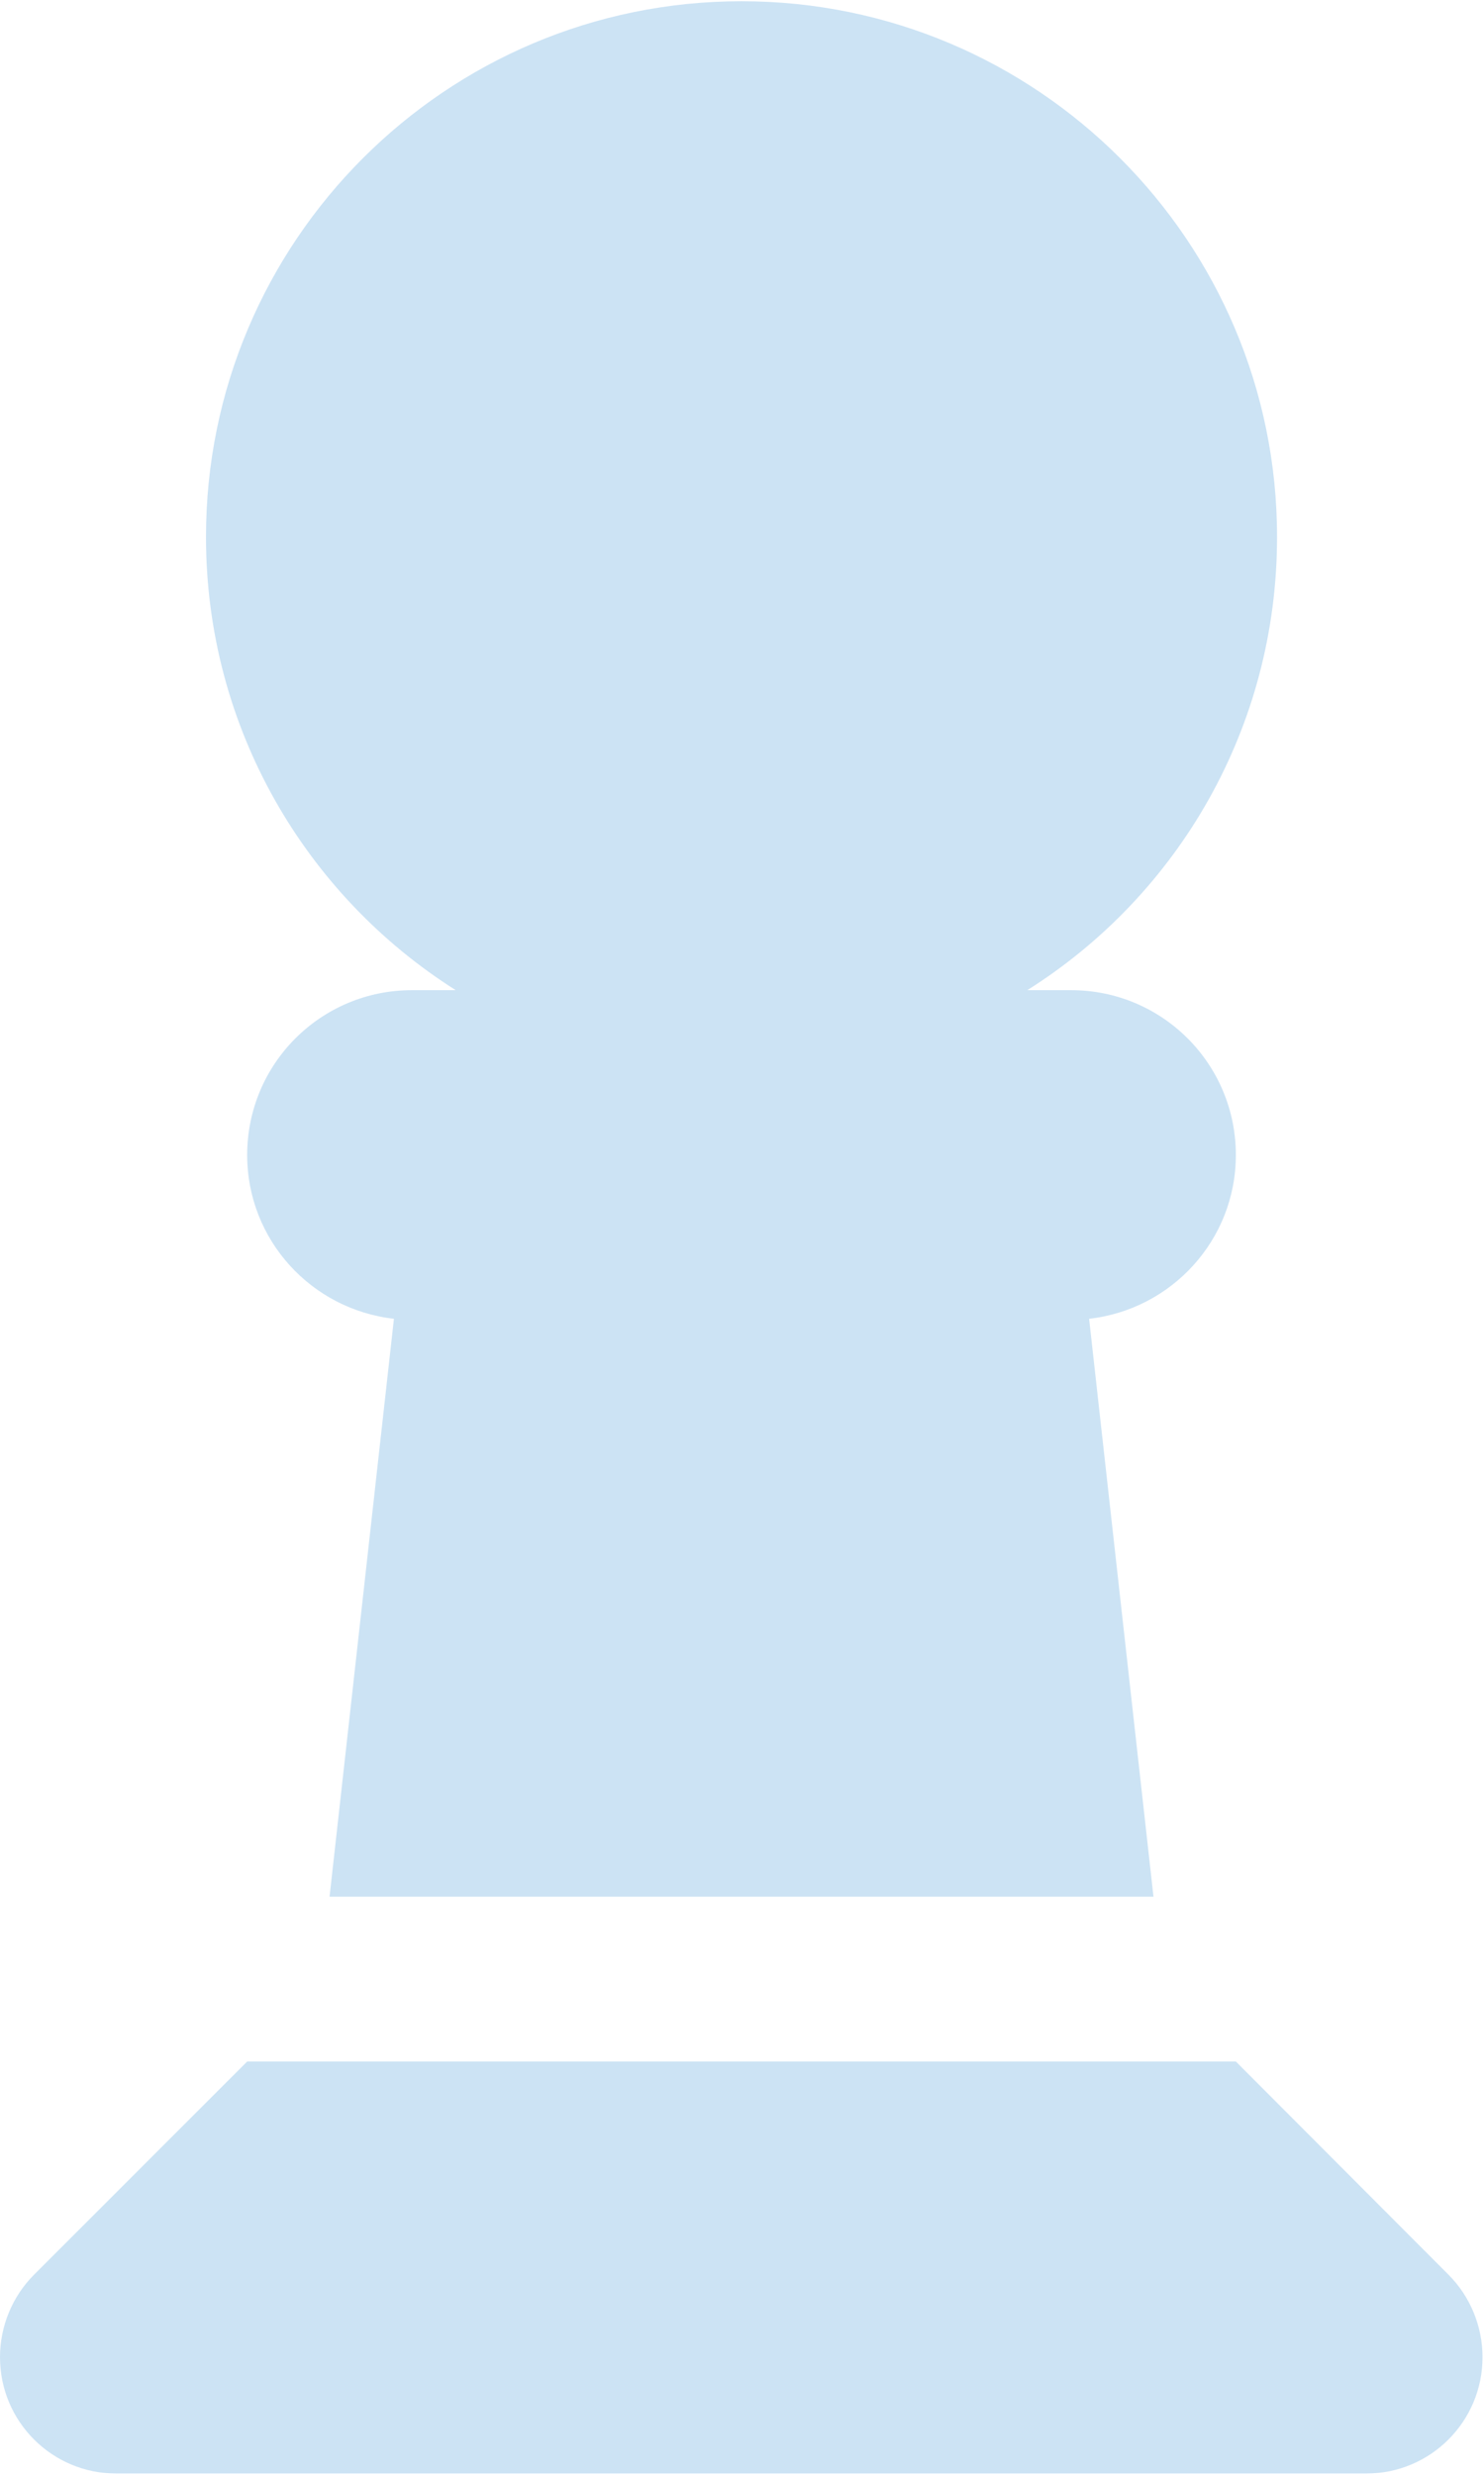 <svg width="66" height="110" viewBox="0 0 66 110" fill="none" xmlns="http://www.w3.org/2000/svg">
<path d="M45.689 44.011C52.376 39.799 56.796 32.358 56.796 23.865C56.796 10.724 46.124 0.055 32.978 0.055C19.833 0.055 9.161 10.724 9.161 23.865C9.161 32.358 13.604 39.799 20.268 44.011H18.321C14.268 44.011 10.993 47.285 10.993 51.337C10.993 55.115 13.855 58.205 17.52 58.617L14.657 84.304H51.3L48.437 58.617C52.101 58.205 54.964 55.115 54.964 51.337C54.964 47.285 51.689 44.011 47.636 44.011H45.689ZM1.512 101.108C0.55 102.07 0 103.398 0 104.771C0 107.633 2.313 109.945 5.176 109.945H60.758C63.621 109.945 65.934 107.633 65.934 104.771C65.934 103.398 65.384 102.07 64.423 101.108L54.964 91.63H10.993L1.512 101.108Z" fill="#0177CC" fill-opacity="0.2"/>
</svg>
